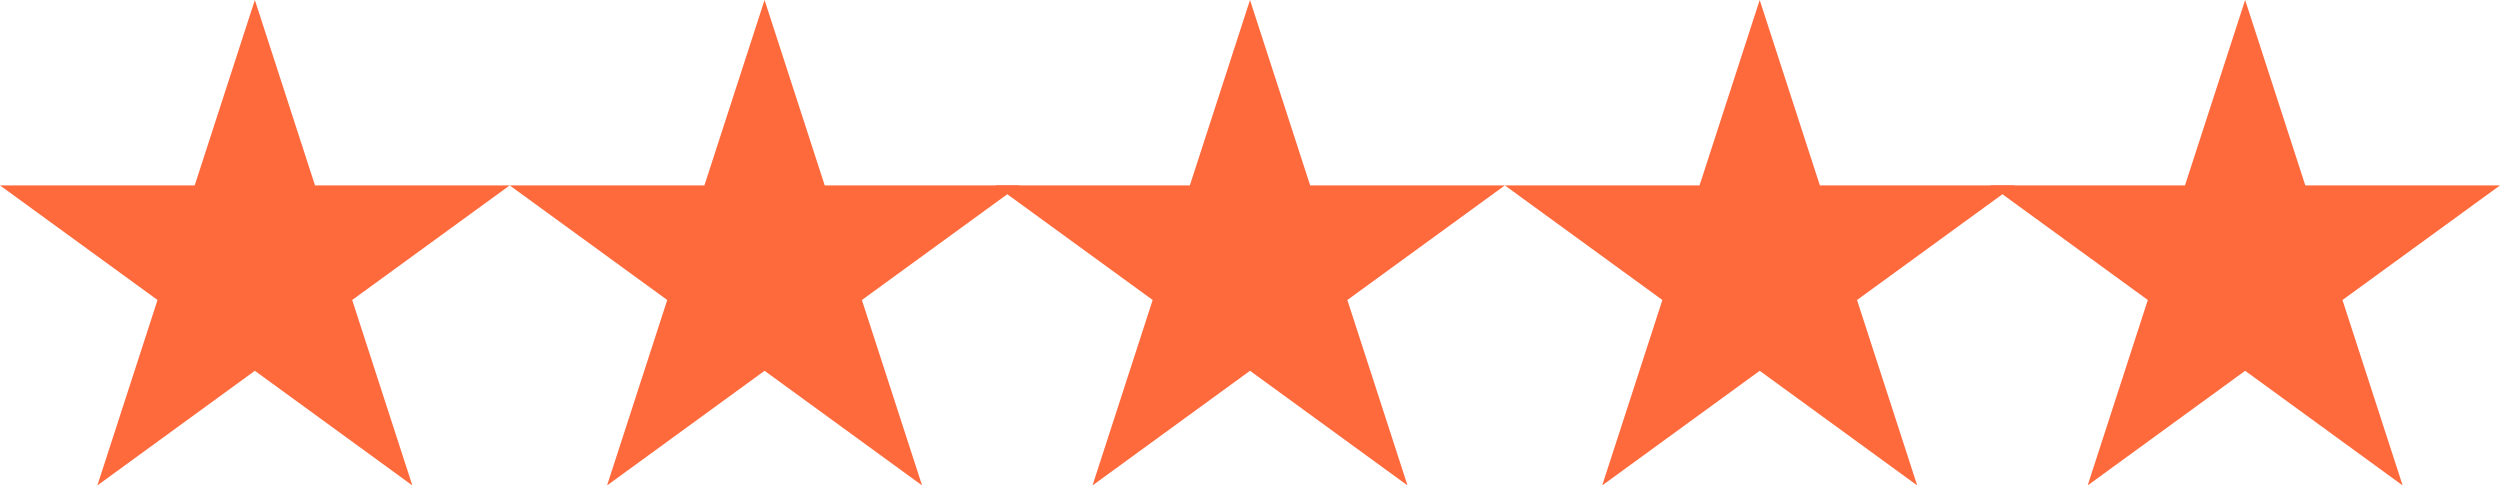 <svg width="103" height="20" viewBox="0 0 103 20" fill="none" xmlns="http://www.w3.org/2000/svg">
<path d="M12.979 7.639L10.5 0L8.021 7.639H0L6.49 12.36L4.011 20L10.5 15.277L16.989 20L14.51 12.36L21 7.639H12.979Z" fill="#FF6A3D"/>
<path d="M33.979 7.639L31.5 0L29.021 7.639H21L27.49 12.36L25.011 20L31.5 15.277L37.99 20L35.51 12.36L42 7.639H33.979Z" fill="#FF6A3D"/>
<path d="M53.979 7.639L51.5 0L49.021 7.639H41L47.49 12.36L45.011 20L51.5 15.277L57.99 20L55.511 12.36L62 7.639H53.979Z" fill="#FF6A3D"/>
<path d="M74.979 7.639L72.5 0L70.021 7.639H62L68.49 12.36L66.01 20L72.5 15.277L78.989 20L76.51 12.36L83 7.639H74.979Z" fill="#FF6A3D"/>
<path d="M92.5 0L90.021 7.639H82L88.49 12.36L86.011 20L92.5 15.277L98.989 20L96.51 12.36L103 7.639H94.979L92.5 0Z" fill="#FF6A3D"/>
</svg>
